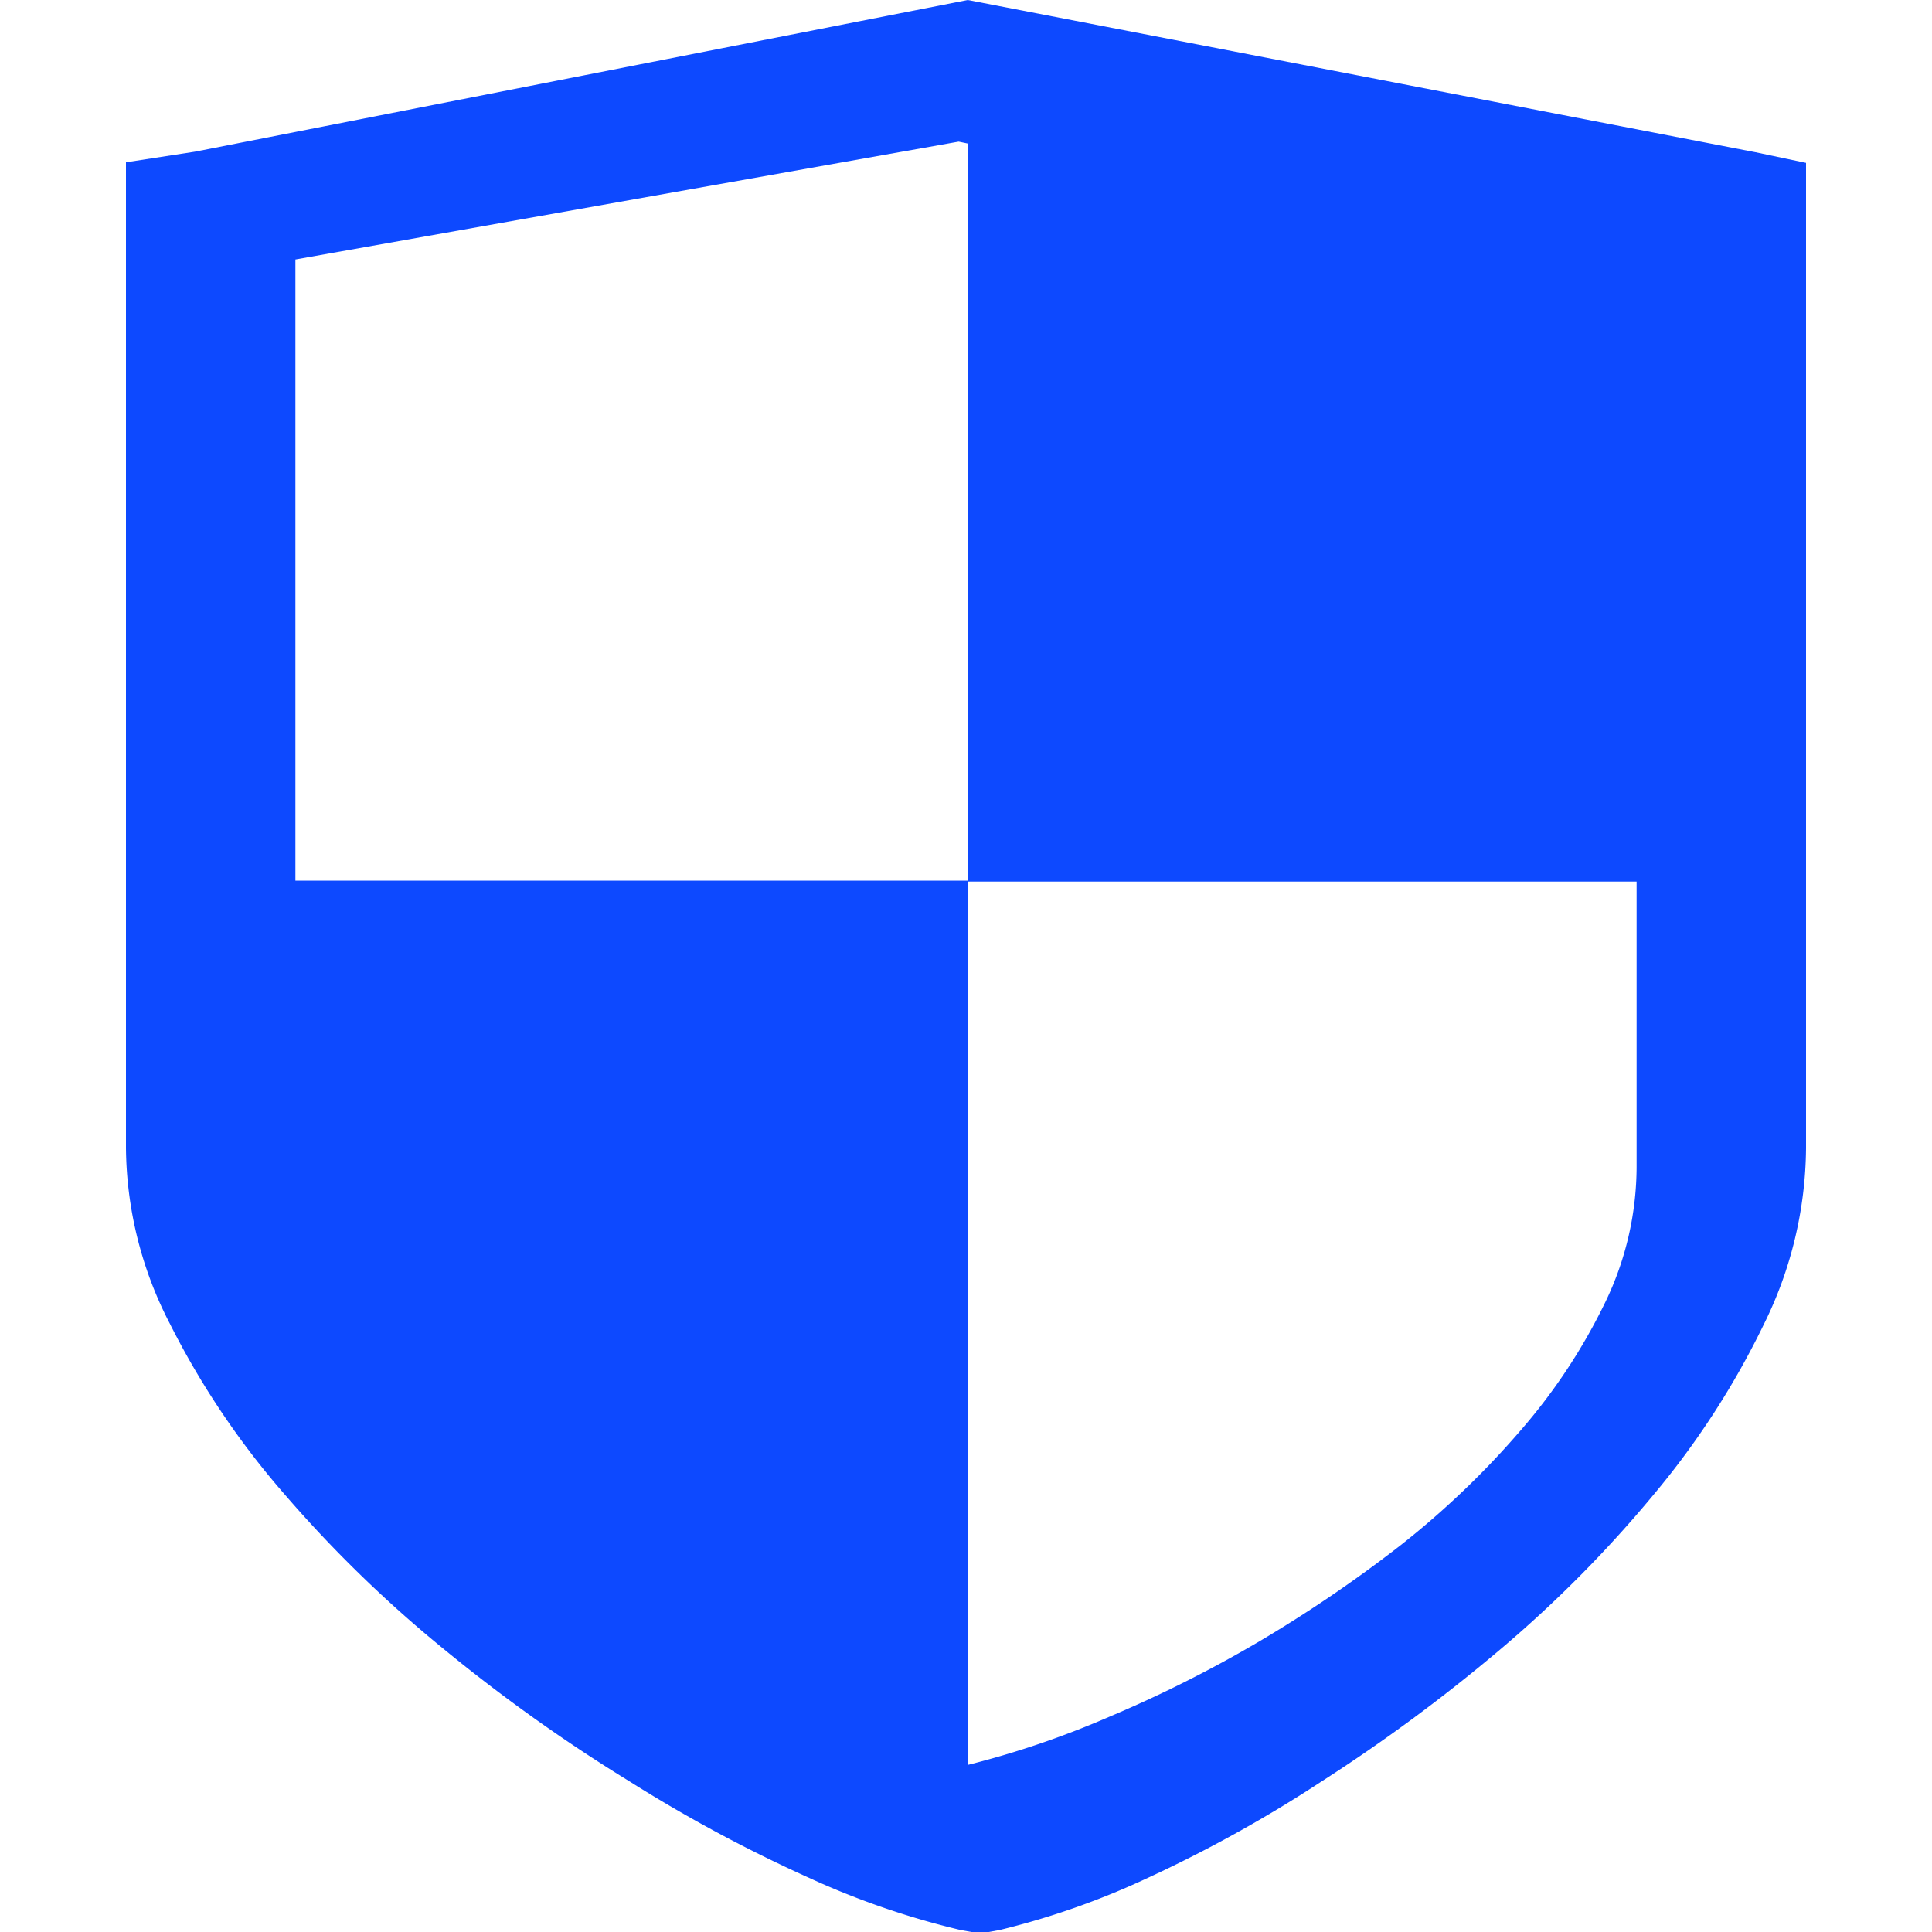 <svg id="图层_1" data-name="图层 1" xmlns="http://www.w3.org/2000/svg" viewBox="0 0 100 100"><defs><style>.cls-1{fill:#0d49ff;}</style></defs><title>图标</title><path class="cls-1" d="M93.48,8.43v51a20.89,20.89,0,0,1-2.18,9.11,42.75,42.75,0,0,1-5.69,8.8,63.79,63.79,0,0,1-8,8.07,87.24,87.24,0,0,1-9.18,6.78,69.44,69.44,0,0,1-9,5,40.63,40.63,0,0,1-7.7,2.71l-1,.18-1-.18a42,42,0,0,1-7.87-2.71,75.87,75.87,0,0,1-9.3-5A86.28,86.28,0,0,1,23,85.38a65.59,65.59,0,0,1-8.3-8.07,42.4,42.4,0,0,1-5.91-8.8A20.09,20.09,0,0,1,6.52,59.4v-51l3.57-.55L50.09,0,90.87,7.88l2.61.55Zm-43.38-1-.48-.1L15.29,13.43V45.58H50.1V7.38Zm34.61,38.2H50.1V91.35a47.38,47.38,0,0,0,7.27-2.47A65.5,65.5,0,0,0,65.11,85a69.94,69.94,0,0,0,7.36-5,44.54,44.54,0,0,0,6.27-6,30,30,0,0,0,4.35-6.6,16.17,16.17,0,0,0,1.62-7V45.58Z"/></svg>